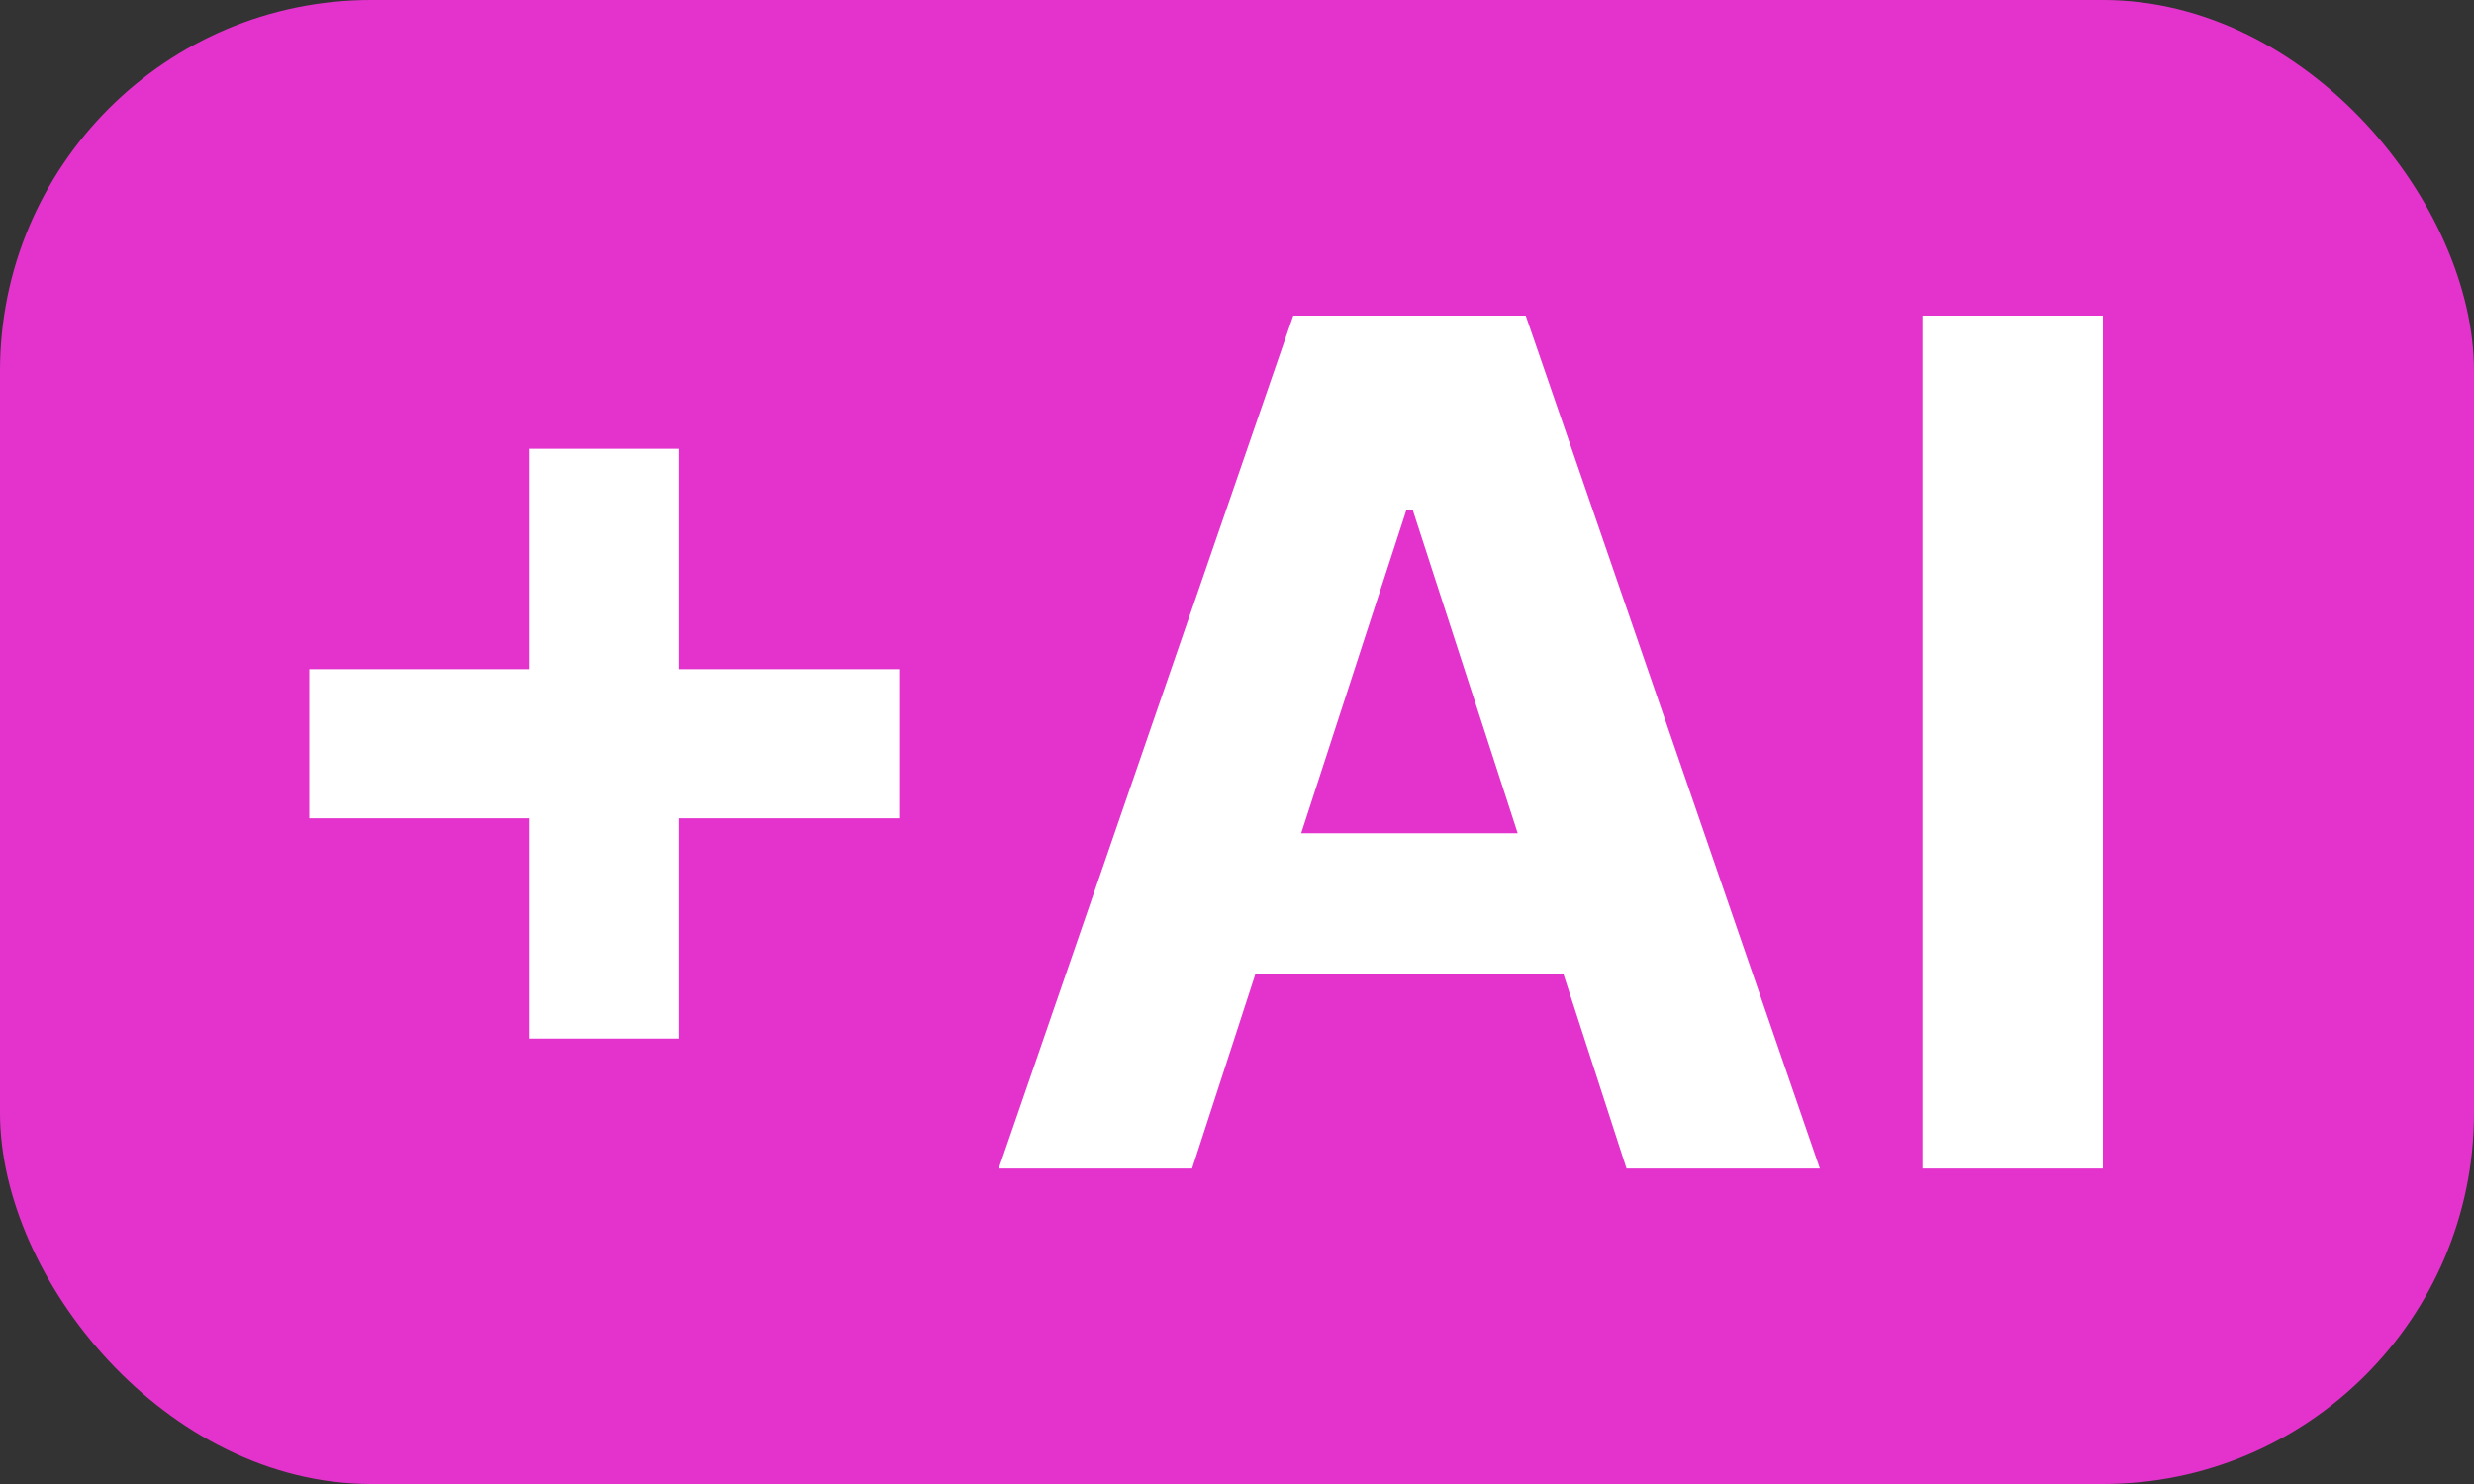 <svg width="20" height="12" viewBox="0 0 20 12" fill="none" xmlns="http://www.w3.org/2000/svg">
<rect x="0" y="0" width="20" height="12" fill="#333333" stroke="none"/>
<rect width="20" height="12" rx="3" fill="#E433CD"/>
<path d="M17 2.552V9.449H15.542V2.552H17Z" fill="white"/>
<path d="M9.637 9.449H8.074L10.455 2.552H12.334L14.712 9.449H13.149L11.422 4.128H11.368L9.637 9.449ZM9.539 6.738H13.23V7.876H9.539V6.738Z" fill="white"/>
<path d="M4.282 8.398V3.629H5.487V8.398H4.282ZM2.5 6.617V5.411H7.269V6.617H2.5Z" fill="white"/>
</svg>

